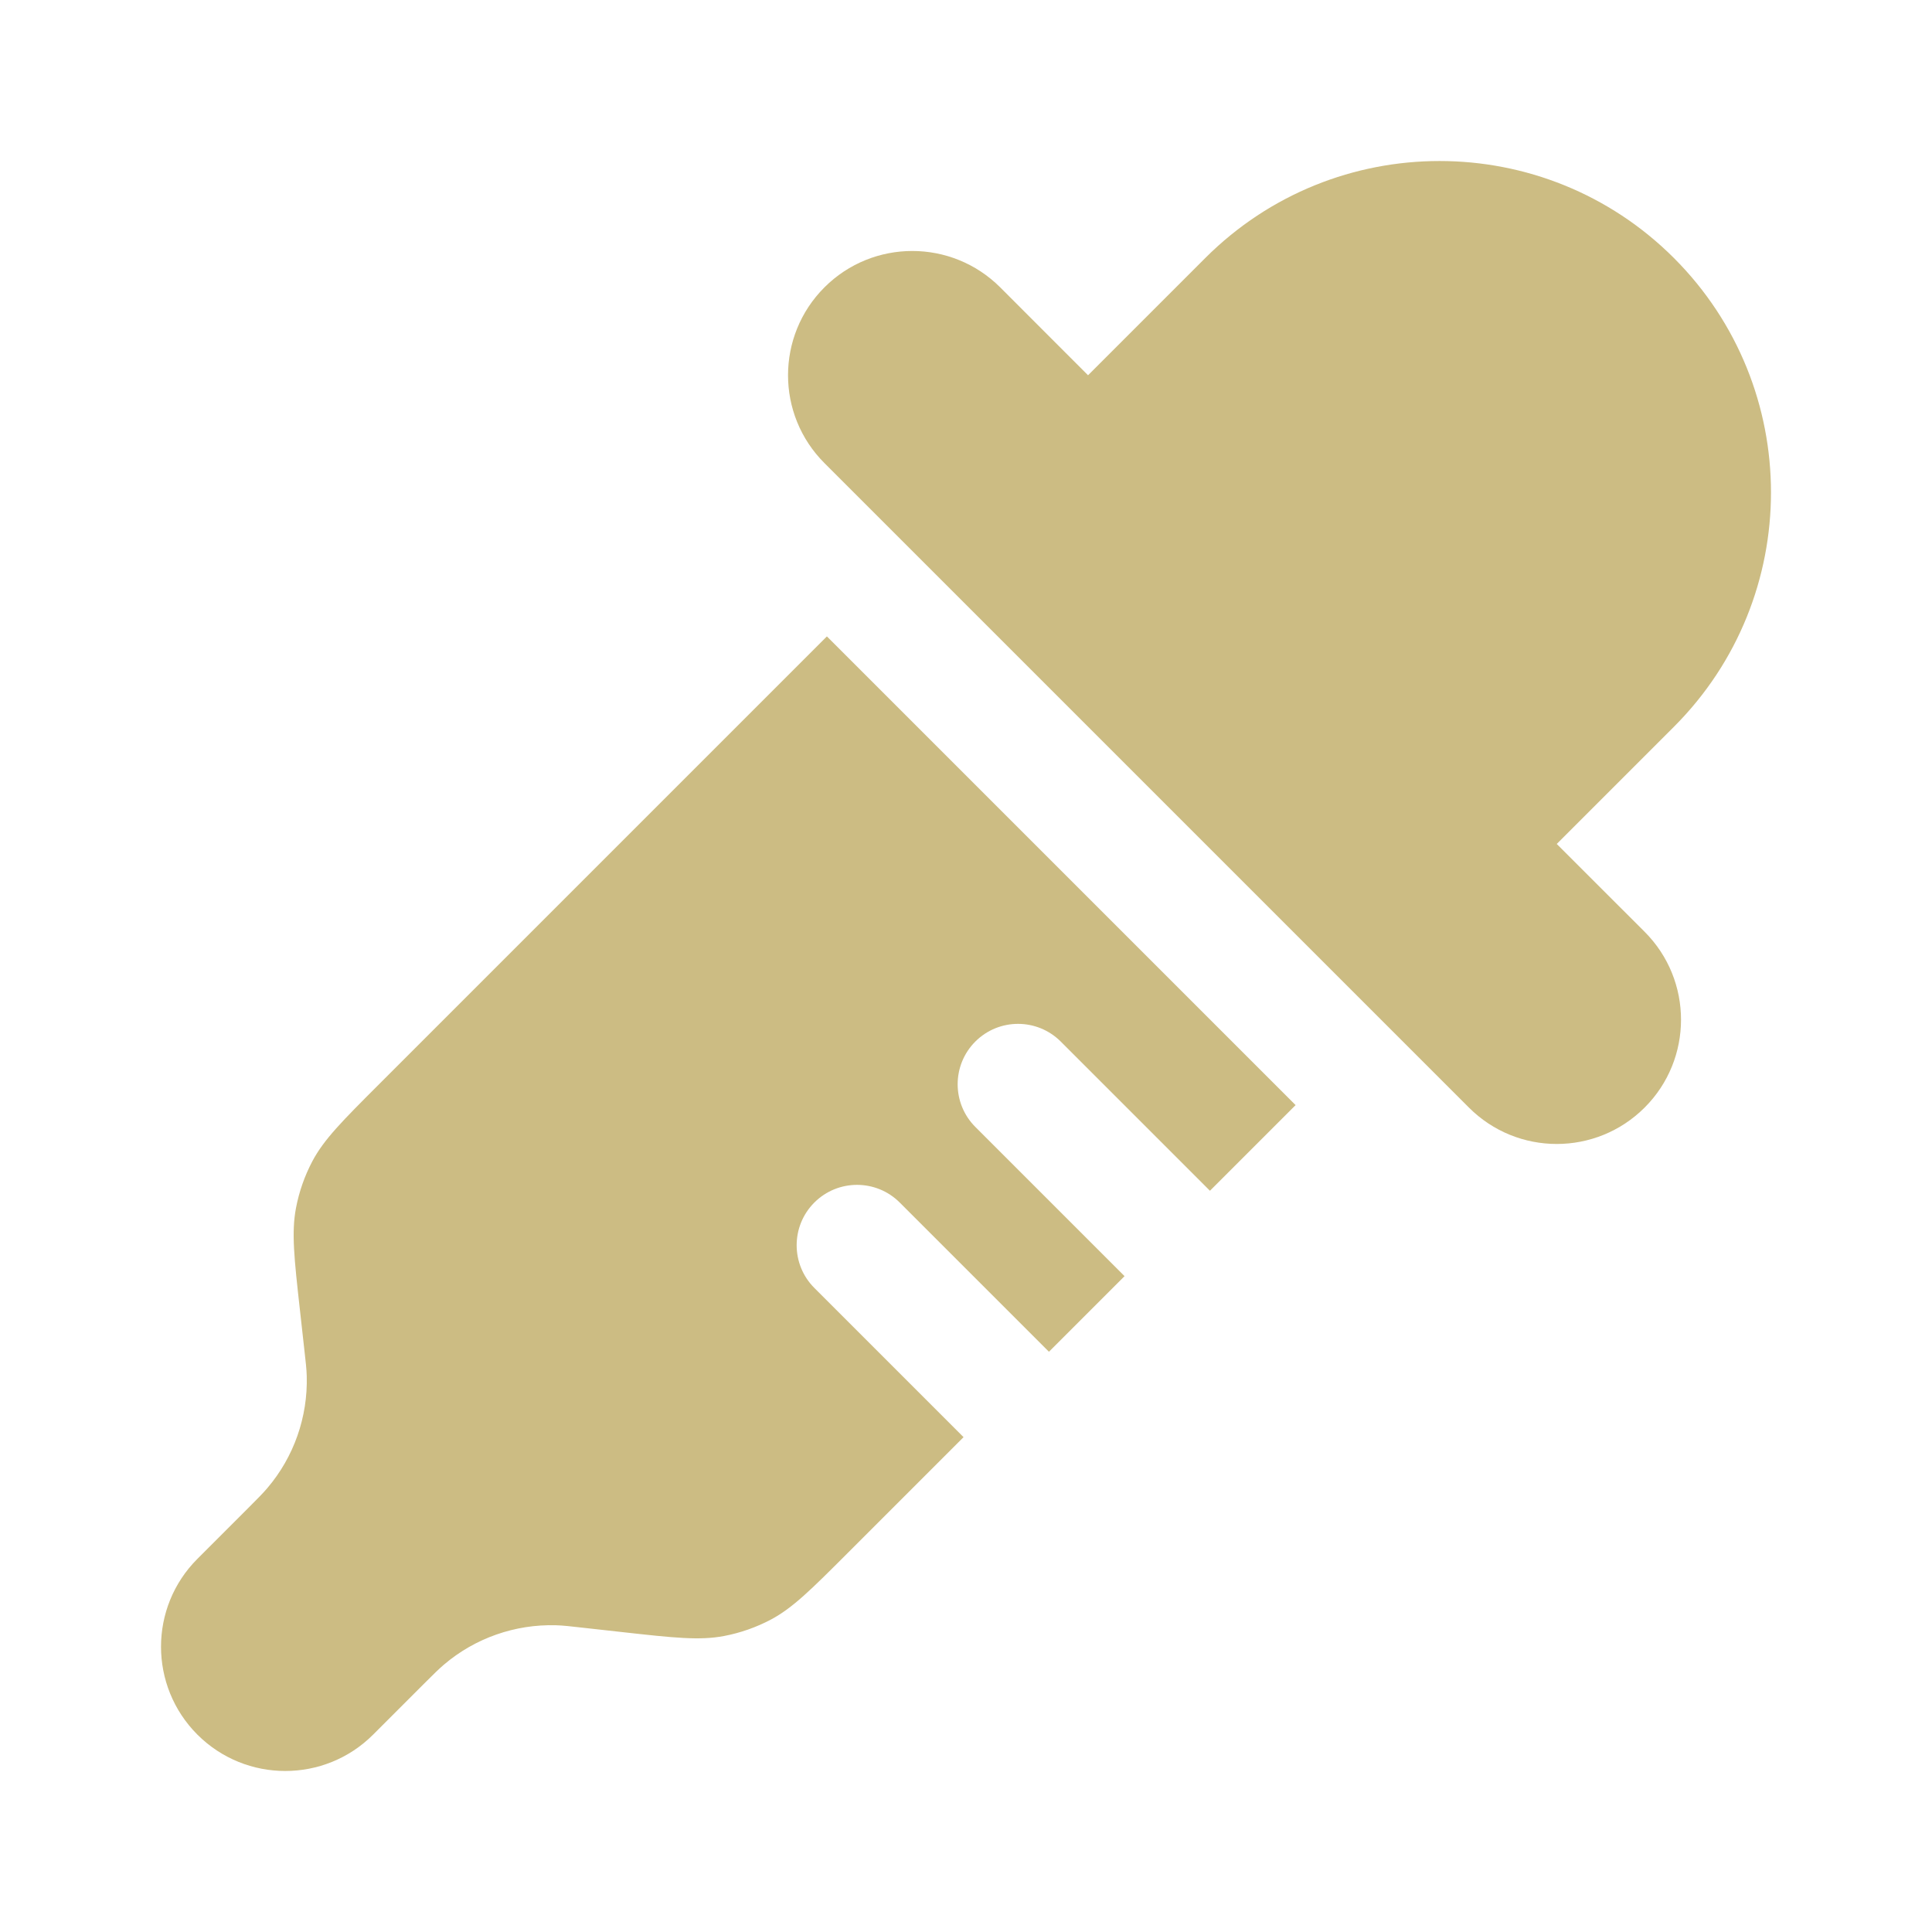 <?xml version="1.0" encoding="UTF-8"?> <svg xmlns="http://www.w3.org/2000/svg" width="30" height="30" viewBox="0 0 30 30" fill="none"><path d="M12.802 7.191L22.809 17.198C23.562 17.952 24.784 17.952 25.538 17.198C26.291 16.445 26.291 15.223 25.538 14.469L24.173 13.105L25.993 11.285C28.002 9.275 28.002 6.017 25.993 4.007C23.983 1.998 20.724 1.998 18.715 4.007L16.895 5.827L15.531 4.462C14.777 3.709 13.555 3.709 12.802 4.462C12.048 5.216 12.048 6.438 12.802 7.191Z" fill="#CCBC83"></path><path d="M12.84 9.882L5.886 16.836C5.316 17.406 5.031 17.691 4.85 18.032C4.73 18.26 4.644 18.505 4.596 18.758C4.524 19.137 4.568 19.538 4.657 20.339L4.723 20.933C4.748 21.152 4.76 21.261 4.763 21.366C4.781 22.002 4.564 22.622 4.152 23.106C4.084 23.186 4.007 23.264 3.851 23.42L3.065 24.206C2.312 24.959 2.312 26.181 3.065 26.935C3.819 27.688 5.041 27.688 5.794 26.935L6.58 26.149C6.736 25.993 6.814 25.916 6.894 25.848C7.378 25.436 7.998 25.219 8.634 25.237C8.739 25.24 8.848 25.252 9.067 25.277L9.661 25.343C10.462 25.432 10.863 25.476 11.242 25.404C11.495 25.356 11.74 25.27 11.968 25.15C12.309 24.969 12.594 24.684 13.164 24.114L14.962 22.316L12.645 19.999C12.279 19.633 12.279 19.039 12.645 18.673C13.011 18.307 13.605 18.307 13.971 18.673L16.288 20.99L17.462 19.816L15.145 17.499C14.779 17.133 14.779 16.539 15.145 16.173C15.511 15.807 16.105 15.807 16.471 16.173L18.788 18.49L20.118 17.16L12.84 9.882Z" fill="#CCBC83"></path></svg> 